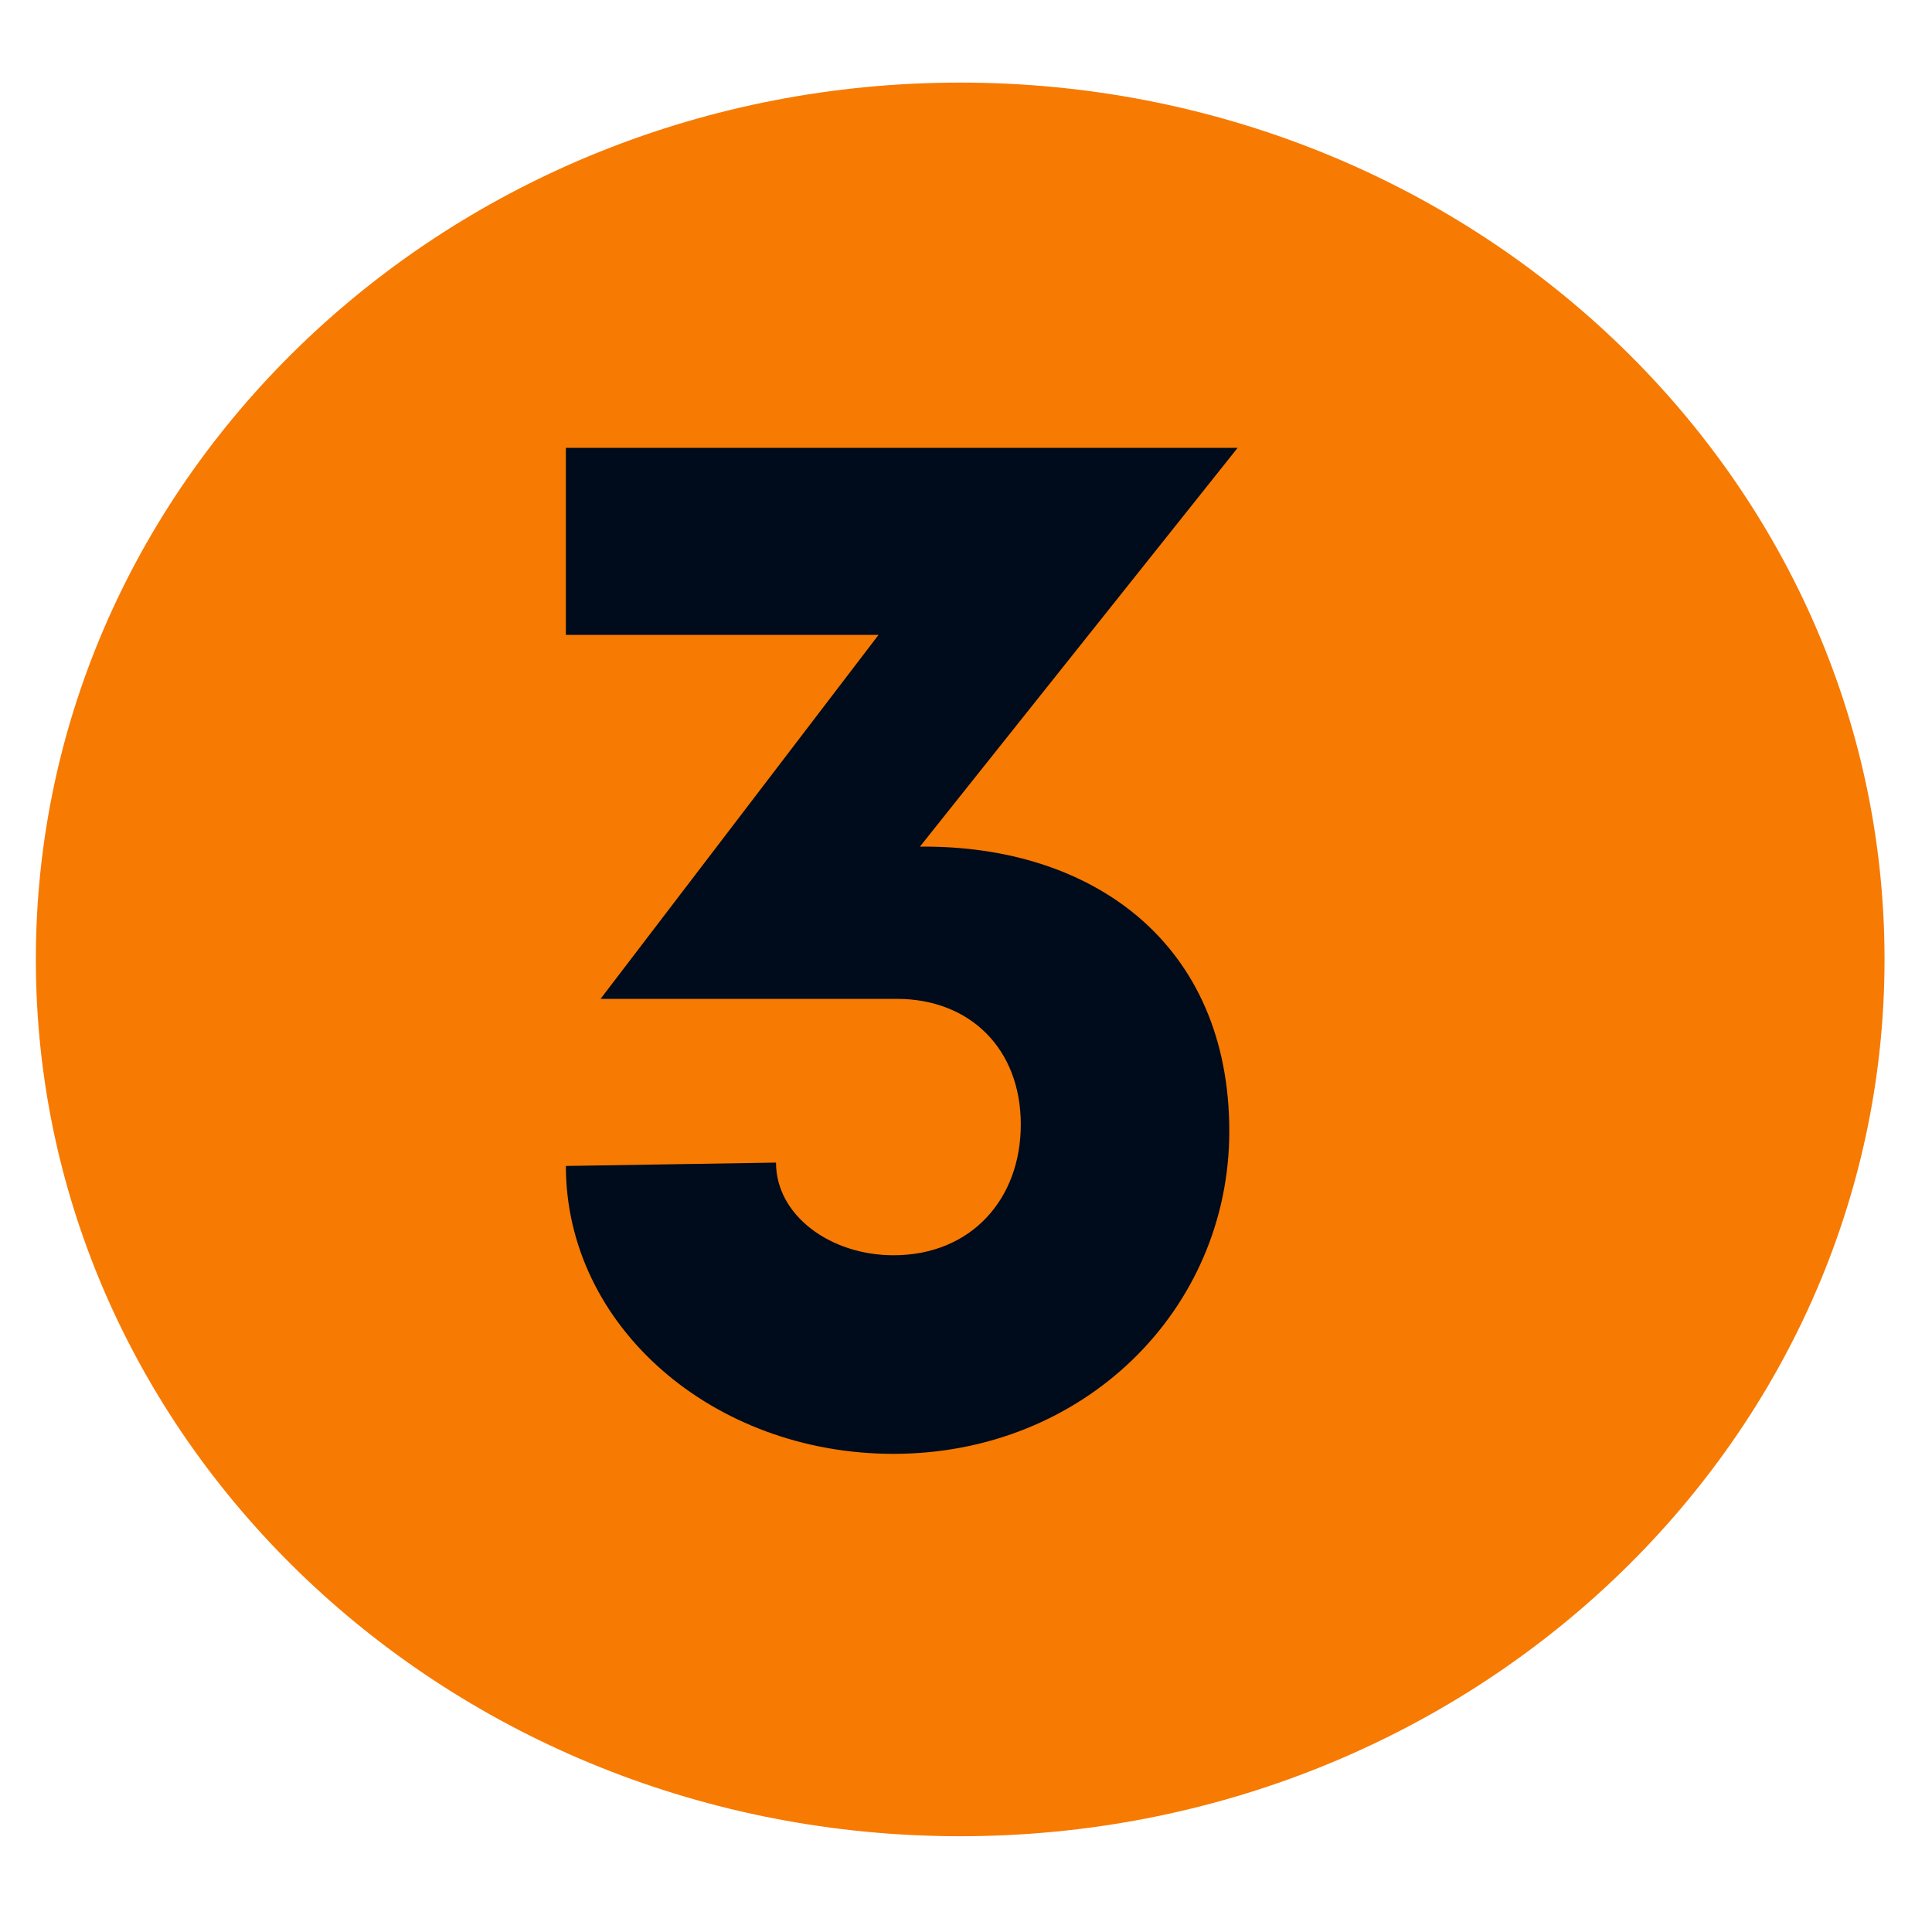 <svg xmlns="http://www.w3.org/2000/svg" xmlns:xlink="http://www.w3.org/1999/xlink" width="110" zoomAndPan="magnify" viewBox="0 0 82.5 82.5" height="110" preserveAspectRatio="xMidYMid meet" version="1.0"><defs><g/><clipPath id="cd0805c51e"><path d="M 1.531 3.527 L 80.512 3.527 L 80.512 78.41 L 1.531 78.41 Z M 1.531 3.527 " clip-rule="nonzero"/></clipPath><clipPath id="97298f69be"><path d="M 41 3.527 C 19.203 3.527 1.531 20.289 1.531 40.969 C 1.531 61.648 19.203 78.41 41 78.41 C 62.801 78.41 80.473 61.648 80.473 40.969 C 80.473 20.289 62.801 3.527 41 3.527 Z M 41 3.527 " clip-rule="nonzero"/></clipPath></defs><g clip-path="url(#cd0805c51e)"><g clip-path="url(#97298f69be)"><path fill="#f77a02" d="M 1.531 3.527 L 80.512 3.527 L 80.512 78.41 L 1.531 78.41 Z M 1.531 3.527 " fill-opacity="1" fill-rule="nonzero"/></g></g><g fill="#000b1b" fill-opacity="1"><g transform="translate(21.266, 61.516)"><g><path d="M 18.016 -25.363 L 31.582 -42.391 L 2.898 -42.391 L 2.898 -34.406 L 16.25 -34.406 L 4.379 -18.863 L 17.027 -18.863 C 20.137 -18.863 22.324 -16.746 22.324 -13.496 C 22.324 -10.316 20.207 -7.914 16.887 -7.914 C 14.199 -7.914 11.871 -9.609 11.871 -11.871 L 2.898 -11.727 C 2.898 -4.875 9.184 0.566 16.887 0.566 C 25.012 0.566 31.227 -5.582 31.227 -13.211 C 31.227 -21.195 25.434 -25.434 18.016 -25.363 Z M 18.016 -25.363 "/></g></g></g></svg>